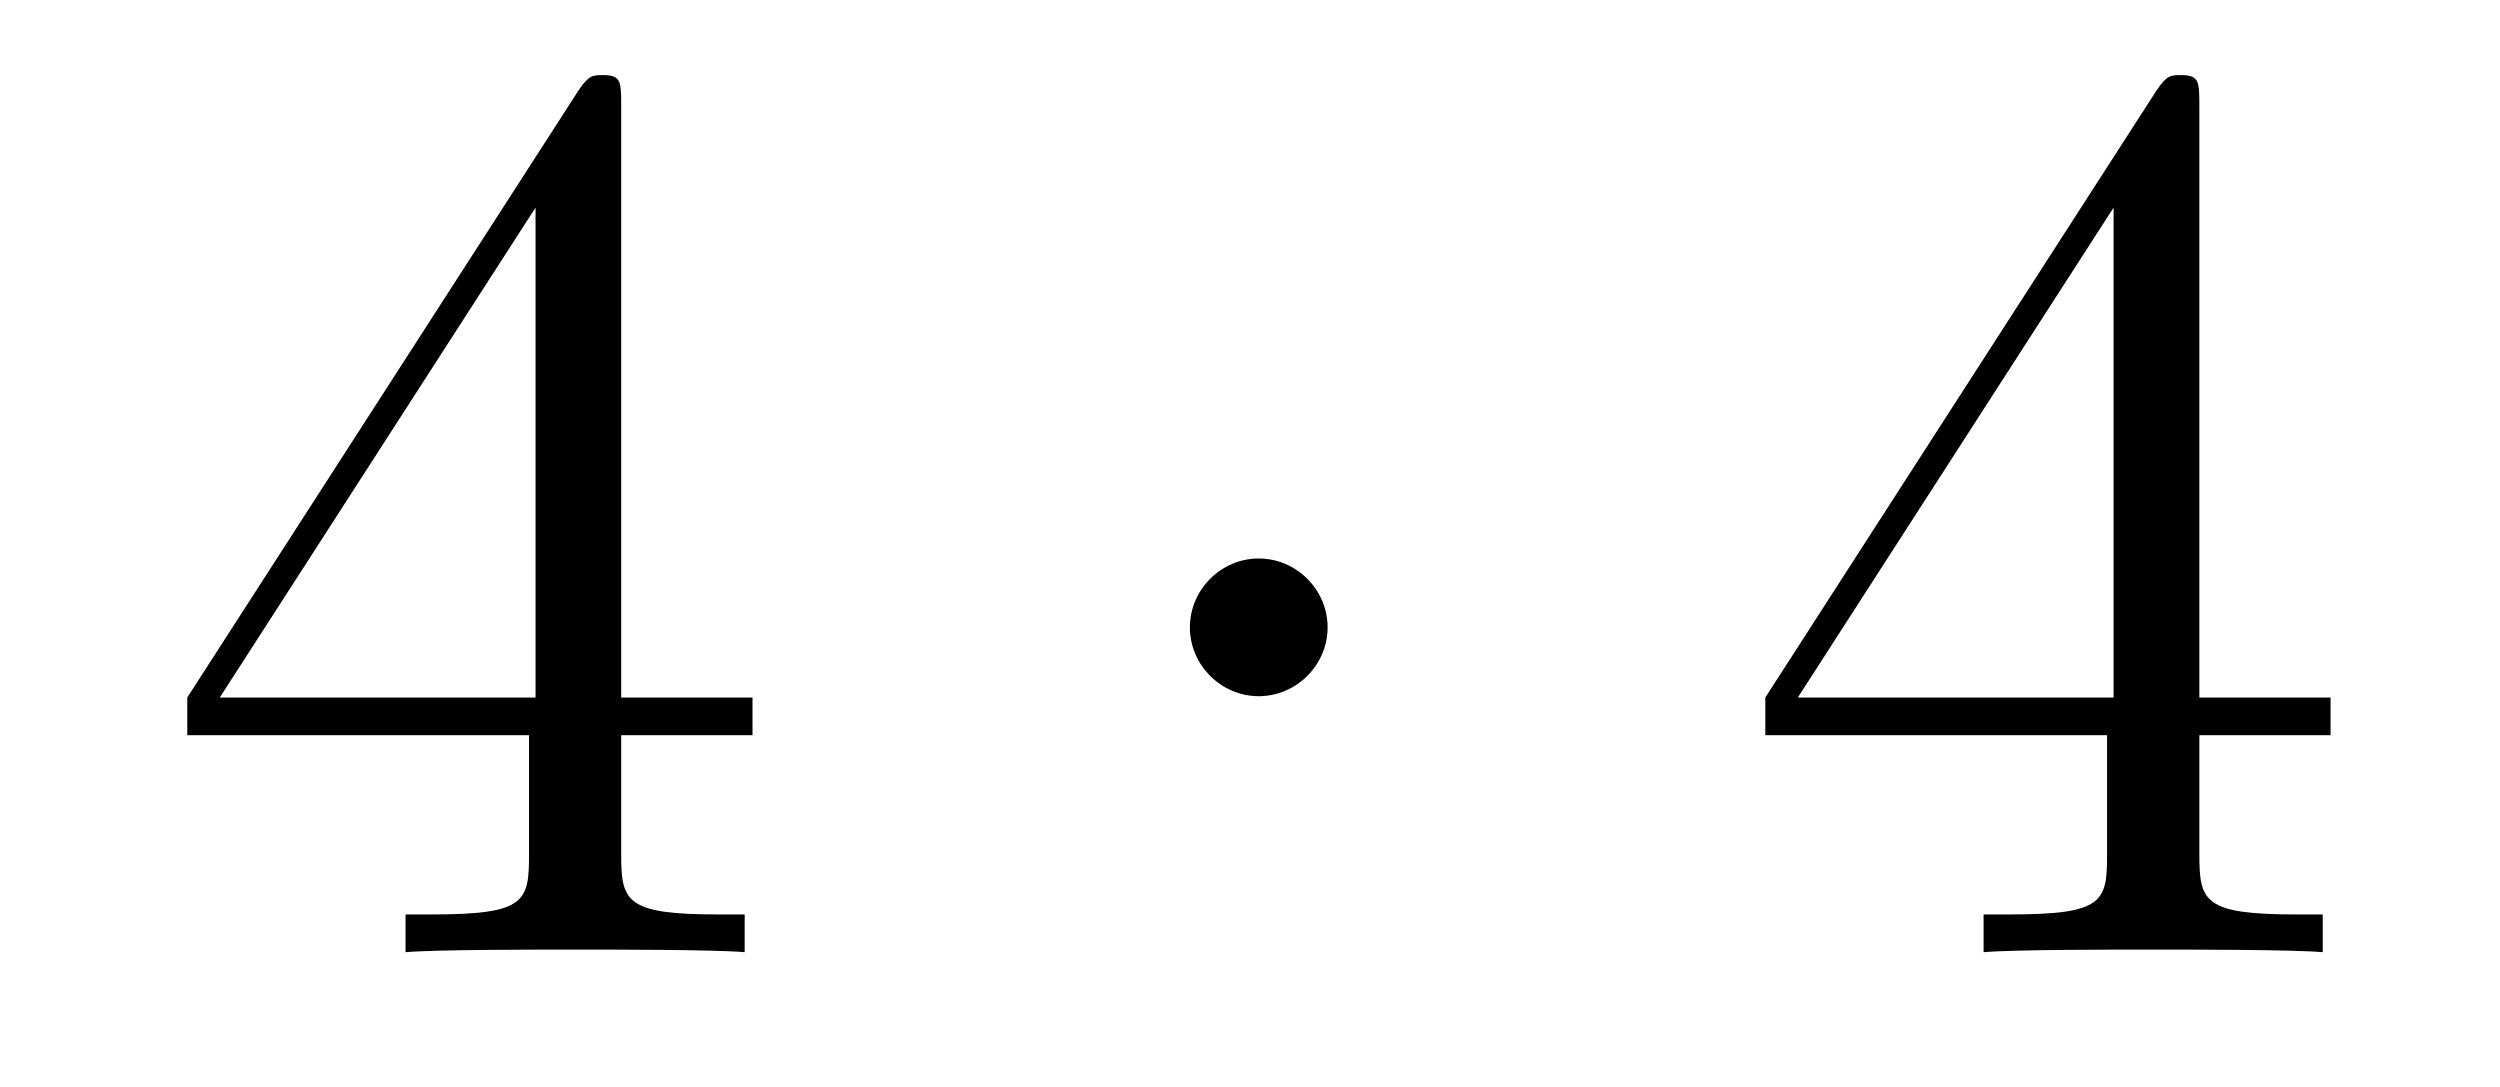 <?xml version='1.0'?>
<!-- This file was generated by dvisvgm 1.14.1 -->
<svg height='10pt' version='1.1' viewBox='0 -10 23 10' width='23pt' xmlns='http://www.w3.org/2000/svg' xmlns:xlink='http://www.w3.org/1999/xlink'>
<g id='page1'>
<g transform='matrix(1 0 0 1 -127 653)'>
<path d='M132.715 -662.022C132.715 -662.249 132.715 -662.309 132.548 -662.309C132.453 -662.309 132.417 -662.309 132.321 -662.166L128.723 -656.583V-656.236H131.867V-655.148C131.867 -654.706 131.843 -654.587 130.97 -654.587H130.731V-654.24C131.006 -654.264 131.95 -654.264 132.285 -654.264S133.576 -654.264 133.851 -654.24V-654.587H133.612C132.751 -654.587 132.715 -654.706 132.715 -655.148V-656.236H133.923V-656.583H132.715V-662.022ZM131.927 -661.09V-656.583H129.022L131.927 -661.09Z' fill-rule='evenodd'/>
<path d='M139.214 -657.228C139.214 -657.575 138.927 -657.862 138.58 -657.862C138.234 -657.862 137.947 -657.575 137.947 -657.228C137.947 -656.882 138.234 -656.595 138.58 -656.595C138.927 -656.595 139.214 -656.882 139.214 -657.228Z' fill-rule='evenodd'/>
<path d='M147.234 -662.022C147.234 -662.249 147.234 -662.309 147.066 -662.309C146.971 -662.309 146.935 -662.309 146.839 -662.166L143.241 -656.583V-656.236H146.385V-655.148C146.385 -654.706 146.361 -654.587 145.488 -654.587H145.249V-654.24C145.524 -654.264 146.469 -654.264 146.803 -654.264S148.095 -654.264 148.369 -654.24V-654.587H148.13C147.27 -654.587 147.234 -654.706 147.234 -655.148V-656.236H148.441V-656.583H147.234V-662.022ZM146.445 -661.09V-656.583H143.54L146.445 -661.09Z' fill-rule='evenodd'/>
</g>
</g>
</svg>
